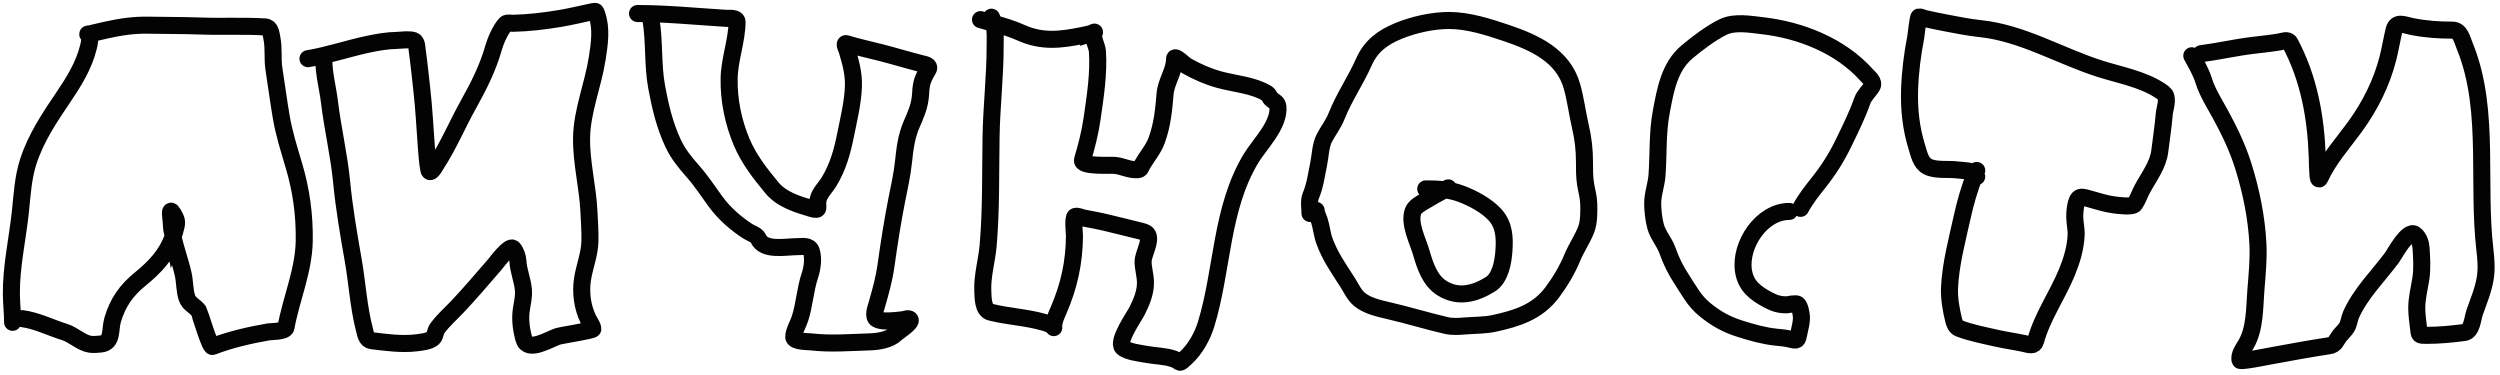 <?xml version="1.0" encoding="UTF-8"?> <svg xmlns="http://www.w3.org/2000/svg" width="440" height="66" viewBox="0 0 440 66" fill="none"><path d="M3.936 56.084C6.449 56.412 8.947 57.689 11.371 58.435C12.893 58.903 14.312 60.349 15.834 60.583C16.417 60.673 17.097 60.608 17.677 60.553L17.732 60.547C19.889 60.342 19.309 58.023 19.832 56.275C20.742 53.236 22.211 51.13 24.665 49.126C27.319 46.959 29.326 44.835 30.457 41.663M30.457 41.663C30.558 41.379 30.653 41.086 30.74 40.784C31.232 39.08 31.224 38.87 30.453 37.562C29.685 36.257 30.117 38.519 30.143 39.209C30.174 40.039 30.291 40.855 30.457 41.663ZM30.457 41.663C30.92 43.91 31.77 46.092 32.256 48.327C32.546 49.662 32.469 51.153 32.912 52.444C33.292 53.55 34.373 53.853 34.989 54.759C35.125 54.961 36.932 61.157 37.399 60.977C40.59 59.75 43.962 58.984 47.328 58.399C47.547 58.361 50.194 58.377 50.324 57.659C51.254 52.547 53.468 47.633 53.546 42.383C53.615 37.777 53.028 33.527 51.72 29.113C50.855 26.192 49.984 23.488 49.477 20.472C49.01 17.7 48.644 14.909 48.212 12.13C47.933 10.341 48.216 8.471 47.854 6.712C47.696 5.947 47.641 4.803 46.684 4.743C42.871 4.505 39.003 4.723 35.179 4.576C32.18 4.46 29.171 4.501 26.169 4.433C23.633 4.375 21.269 4.72 18.794 5.268C16.99 5.668 17.326 5.62 15.87 5.948C15.734 5.979 15.348 5.967 15.464 6.044C16.059 6.441 15.685 7.78 15.56 8.299C14.784 11.51 12.996 14.382 11.168 17.083C8.712 20.711 6.317 24.276 4.962 28.48C4.048 31.317 3.903 34.31 3.59 37.252C3.075 42.084 1.942 47 2.002 51.835C2.023 53.49 2.217 55.102 2.217 56.728M54.203 10.328C57.751 9.737 61.211 8.552 64.729 7.798C66.434 7.433 68.138 7.141 69.884 7.106C70.714 7.089 72.043 6.862 72.844 7.154C73.386 7.351 73.382 8.543 73.441 8.956C73.754 11.182 73.97 13.418 74.228 15.651C74.621 19.053 74.779 22.486 75.04 25.902C75.14 27.218 75.228 28.553 75.469 29.852C75.678 30.971 76.64 29.14 76.782 28.922C78.958 25.574 80.52 21.829 82.463 18.348C84.246 15.154 85.877 11.939 86.867 8.407C87.212 7.173 88.099 5.141 89.003 4.194C89.229 3.957 90.121 4.103 90.316 4.098C93.104 4.034 95.873 3.702 98.622 3.239C100.55 2.914 102.439 2.449 104.35 2.046C104.935 1.922 104.856 2.038 105.031 2.523C105.922 5 105.508 7.704 105.114 10.257C104.39 14.956 102.431 19.489 102.357 24.255C102.29 28.639 103.458 32.924 103.658 37.299C103.737 39.028 103.87 40.771 103.825 42.503C103.765 44.812 102.849 46.946 102.512 49.21C102.167 51.537 102.5 54.064 103.539 56.179C103.806 56.722 104.281 57.266 104.338 57.898C104.363 58.167 98.807 58.998 98.132 59.223C96.645 59.718 92.907 62.074 92.225 59.736C91.76 58.143 91.516 56.354 91.724 54.7C91.887 53.404 92.233 52.318 92.118 51C91.963 49.241 91.225 47.646 91.151 45.916C91.124 45.269 90.764 44.193 90.292 43.72C89.669 43.097 87.349 46.244 87.117 46.513C84.941 49.032 82.817 51.531 80.529 53.96C79.34 55.222 77.883 56.474 76.89 57.91C76.59 58.343 76.613 59.163 76.209 59.509C75.521 60.099 74.173 60.226 73.321 60.333C70.735 60.656 67.974 60.277 65.409 59.962C64.485 59.849 64.357 58.829 64.132 57.969C63.1 54.034 62.87 49.778 62.163 45.773C61.352 41.177 60.572 36.616 60.122 31.977C59.666 27.283 58.55 22.632 57.986 17.942C57.69 15.485 56.995 13.02 56.995 10.543M112.203 2.38C117.421 2.38 122.613 2.912 127.813 3.227C128.369 3.261 129.733 3.034 129.722 3.884C129.681 7.209 128.391 10.439 128.326 13.801C128.253 17.613 129.055 21.494 130.534 25.007C131.804 28.023 133.782 30.544 135.857 33.051C137.575 35.127 140.339 35.965 142.826 36.703C144.481 37.194 143.739 36.455 143.972 35.211C144.197 34.013 145.318 32.965 145.929 31.953C147.486 29.375 148.227 26.7 148.817 23.766C149.384 20.945 150.104 18.061 150.202 15.173C150.275 12.98 149.711 10.911 149.08 8.836C149.031 8.676 148.456 7.53 148.972 7.691C150.962 8.308 153.007 8.735 155.023 9.254C157.4 9.866 159.741 10.579 162.112 11.187C162.63 11.32 163.817 11.459 163.353 12.238C162.819 13.133 162.368 13.931 162.184 14.982C161.988 16.099 162.101 16.183 161.945 17.345C161.722 19.003 161.108 20.336 160.453 21.857C159.495 24.081 159.265 26.161 159.009 28.54C158.768 30.776 158.277 32.95 157.839 35.151C157.08 38.971 156.481 42.835 155.942 46.692C155.601 49.132 155.003 51.236 154.331 53.59C154.156 54.2 153.552 55.739 154.343 56.179C155.11 56.607 156.436 56.483 157.183 56.442C157.754 56.41 158.321 56.333 158.89 56.275C159.309 56.232 159.856 55.929 160.155 56.227C160.659 56.731 157.948 58.458 157.66 58.745C156.595 59.81 154.584 60.121 153.137 60.165C149.677 60.272 146.133 60.572 142.707 60.165C142.212 60.107 139.715 60.163 139.699 59.306C139.683 58.374 140.509 56.966 140.785 56.108C141.592 53.608 141.718 50.934 142.54 48.47C142.962 47.203 143.201 45.52 142.802 44.209C142.472 43.125 141.187 43.41 140.32 43.41C138.224 43.41 134.435 44.262 133.446 41.954C133.185 41.345 132.148 41.052 131.644 40.725C129.444 39.297 127.481 37.583 125.927 35.462C124.634 33.696 123.487 31.91 122.037 30.258C120.604 28.625 119.346 27.13 118.433 25.15C116.967 21.974 116.201 18.731 115.568 15.293C114.854 11.406 115.217 7.36 114.566 3.454M172.566 3.454C173.359 3.694 174.139 3.909 174.911 4.127M174.911 4.127C176.536 4.584 178.126 5.048 179.727 5.769C183.374 7.411 186.641 7.031 190.444 6.259C190.85 6.176 191.927 5.964 192.46 5.766M174.911 4.127C175.248 5.422 175.144 6.764 175.144 8.156C175.144 13.444 174.519 18.714 174.428 24.005C174.318 30.399 174.464 36.816 173.915 43.195C173.687 45.849 172.848 48.568 172.972 51.239C173.022 52.317 172.979 54.595 174.333 54.938C177.426 55.722 180.665 55.837 183.737 56.728C184.238 56.874 185.068 57.117 185.408 57.588C185.525 57.751 185.455 57.637 185.455 57.432C185.455 56.451 185.923 55.505 186.303 54.628C188.172 50.304 189.056 46.234 189.107 41.524C189.11 41.221 188.781 38.244 189.25 38.087C189.638 37.958 190.375 38.308 190.73 38.373C192.261 38.654 193.778 38.95 195.289 39.328C197.036 39.765 198.798 40.165 200.54 40.617C200.931 40.718 201.765 40.872 201.996 41.309C202.623 42.493 201.185 44.746 201.185 46.035C201.185 47.268 201.588 48.456 201.602 49.687C201.623 51.547 200.872 53.239 200.051 54.867C199.683 55.596 196.525 60.13 197.58 61.144C198.399 61.931 200.779 62.182 201.793 62.373C203.378 62.672 205.06 62.642 206.591 63.185C208.039 63.699 207.3 64.27 208.727 62.958C210.391 61.429 211.634 59.165 212.283 57.039C215.222 47.427 214.833 36.746 220.184 27.871C221.694 25.368 225.217 21.995 224.91 18.766C224.845 18.087 224.311 17.874 223.836 17.512C223.437 17.209 223.389 16.685 222.965 16.427C220.585 14.975 217.263 14.751 214.623 14.028C212.592 13.472 210.676 12.63 208.846 11.593C208.393 11.336 206.722 9.613 206.722 10.352C206.722 12.49 205.231 14.349 205.051 16.534C204.819 19.355 204.566 21.952 203.595 24.649C203.007 26.286 201.879 27.518 201.029 29.005C200.782 29.438 200.789 29.822 200.242 29.864C198.835 29.973 197.659 29.27 196.268 29.113C195.385 29.013 190.144 29.401 190.527 28.122C191.231 25.776 191.845 23.365 192.198 20.938C192.757 17.088 193.42 12.867 193.141 8.968C193.089 8.24 192.209 6.464 192.46 5.766M174.911 4.127C174.814 3.755 174.682 3.388 174.5 3.024M192.46 5.766C192.469 5.763 192.477 5.76 192.485 5.757C192.813 5.632 192.531 5.616 192.485 5.71C192.476 5.728 192.467 5.747 192.46 5.766ZM254.895 33.065C254.683 33.179 254.471 33.294 254.259 33.408M254.259 33.408C253.144 34.011 252.031 34.617 250.949 35.278C250.226 35.719 249.028 36.291 248.706 37.17C247.92 39.32 249.541 42.386 250.138 44.441C250.806 46.739 251.639 49.355 253.773 50.699C256.619 52.493 259.538 51.739 262.285 50.048C264.061 48.955 264.561 46.08 264.688 44.18C264.845 41.84 264.782 39.676 263.166 37.851C261.691 36.186 259.137 34.838 257.098 34.086C256.145 33.735 255.207 33.528 254.259 33.408ZM254.259 33.408C253.173 33.27 252.075 33.245 250.929 33.245M231.642 37.03C231.687 37.66 231.977 38.125 232.173 38.712C232.57 39.903 232.662 41.166 233.084 42.358C234.036 45.045 235.607 47.263 237.14 49.648C237.792 50.661 238.34 51.937 239.293 52.712C240.653 53.817 242.61 54.267 244.277 54.65L244.3 54.655C247.721 55.44 251.081 56.483 254.494 57.278C255.644 57.546 256.81 57.452 257.974 57.359L257.979 57.358C259.642 57.225 261.329 57.273 262.966 56.918C267.029 56.035 270.624 54.905 273.2 51.44C274.582 49.582 275.821 47.526 276.705 45.382C277.412 43.667 278.509 42.103 279.168 40.395C279.675 39.08 279.656 37.241 279.619 35.859C279.588 34.68 279.257 33.597 279.068 32.444C278.854 31.136 278.868 29.828 278.868 28.508C278.868 26.335 278.642 24.368 278.147 22.25C277.6 19.915 277.318 17.495 276.665 15.19C275.126 9.762 270.063 7.488 265.109 5.807C261.984 4.747 258.385 3.604 255.045 3.604C252.154 3.604 248.884 4.328 246.203 5.416C243.32 6.587 241.283 8.115 240.034 10.934C238.586 14.201 236.557 17.099 235.237 20.437C234.685 21.833 233.797 22.941 233.104 24.253C232.385 25.616 232.397 27.385 232.083 28.879C231.667 30.853 231.469 32.643 230.681 34.507C230.324 35.351 230.561 36.664 230.561 37.571M316.9 36.67C317.777 35.03 318.91 33.606 320.065 32.153C321.88 29.871 323.289 27.626 324.551 25.003C325.698 22.619 326.892 20.237 327.756 17.753C328.093 16.785 328.968 16.047 329.488 15.17C329.926 14.43 328.974 13.697 328.507 13.177C323.891 8.043 316.906 5.288 310.131 4.515C308.025 4.275 305.243 3.777 303.262 4.755C301.072 5.837 298.848 7.536 296.973 9.091C293.795 11.727 293.111 15.854 292.387 19.676C291.682 23.396 291.906 27.088 291.635 30.832C291.512 32.543 290.848 34.164 290.874 35.889C290.894 37.154 291.053 38.608 291.375 39.824C291.785 41.37 292.935 42.576 293.468 44.08C294.152 46.009 294.891 47.49 296.012 49.207C297.267 51.132 298.198 52.962 300.017 54.454C302.018 56.096 303.904 57.137 306.366 57.899C308.403 58.53 310.463 59.126 312.595 59.341C313.409 59.423 314.119 59.468 314.918 59.662C316.352 60.01 316.347 60.03 316.64 58.5C316.819 57.564 317.114 56.64 317.041 55.676C317.005 55.211 316.799 53.858 316.36 53.553C316.03 53.324 314.758 53.636 314.497 53.643C313.262 53.678 312.319 53.387 311.233 52.812C308.95 51.605 307.241 50.32 306.847 47.645C306.171 43.063 310.07 37.21 314.918 37.21M347.903 30C347.817 30.2 347.733 30.4 347.65 30.601M347.65 30.601C346.625 33.096 345.905 35.672 345.32 38.312C344.43 42.329 343.309 46.493 343.117 50.609C343.03 52.46 343.388 54.517 343.838 56.317C343.986 56.911 344.208 57.566 344.819 57.799C346.867 58.58 349.236 59.036 351.368 59.521C352.961 59.884 354.586 60.103 356.185 60.443C357.09 60.635 357.992 61.023 358.258 60.042C359.42 55.754 362.109 51.99 363.785 47.905C364.644 45.813 365.284 43.672 365.398 41.406C365.452 40.314 365.173 39.299 365.157 38.222C365.147 37.536 365.235 34.935 366.159 34.737C366.66 34.63 367.376 34.902 367.831 35.027C369.215 35.407 370.568 35.861 371.997 36.049C372.554 36.122 375.302 36.53 375.722 35.919C376.228 35.182 376.593 34.109 377.024 33.305C378.174 31.16 379.842 29.034 380.128 26.556C380.373 24.436 380.729 22.306 380.899 20.177C380.98 19.166 381.464 18.04 381.21 17.023C381.08 16.504 380.499 16.17 380.088 15.901C377.038 13.9 372.884 13.161 369.473 12.066C362.538 9.839 355.92 5.826 348.604 5.046C346.501 4.822 344.39 4.406 342.316 4.004C341.134 3.776 339.953 3.534 338.781 3.263C338.596 3.221 337.969 2.942 337.739 2.993C337.568 3.031 337.215 6.324 337.179 6.508C336.587 9.514 336.183 12.72 336.087 15.781C335.979 19.233 336.334 22.599 337.369 25.895C337.743 27.086 338.017 28.617 339.201 29.279C340.642 30.085 343.04 29.682 344.639 29.92C345.384 30.032 347.01 29.971 347.65 30.601ZM347.65 30.601C347.781 30.73 347.871 30.888 347.903 31.082M387.378 9.452C390.417 9.06 393.418 8.361 396.471 7.99C398.029 7.801 399.588 7.647 401.137 7.389C401.718 7.292 402.666 6.857 403.02 7.519C406.36 13.763 407.604 20.634 407.837 27.647C407.872 28.707 407.875 29.784 407.967 30.842L407.967 30.849C407.985 31.049 408.057 31.887 408.327 31.302C409.884 27.93 412.315 25.273 414.486 22.29C417.123 18.666 419.184 14.576 420.284 10.213C420.691 8.599 420.958 6.947 421.345 5.326C421.743 3.662 423.061 4.381 424.49 4.665C426.898 5.145 429.203 5.306 431.65 5.306C433.01 5.306 433.313 6.923 433.782 8.07C436.218 14.014 436.643 20.337 436.757 26.686C436.858 32.371 436.682 38.16 437.327 43.82C437.531 45.604 437.686 47.255 437.387 49.047C437.045 51.101 436.218 53.04 435.535 54.995C435.164 56.058 435.07 58.345 433.722 58.52C431.496 58.809 429.312 59.021 427.063 59.021C425.705 59.021 425.813 59.028 425.661 57.729C425.53 56.608 425.367 55.485 425.351 54.354C425.324 52.511 425.792 50.844 426.072 49.047C426.335 47.353 426.219 45.426 426.112 43.709C426.058 42.84 425.751 41.815 425.01 41.256C423.767 40.316 421.436 44.737 420.995 45.332C418.573 48.593 415.422 51.662 413.775 55.416C413.487 56.071 413.405 56.966 413.054 57.569C412.713 58.153 412.139 58.624 411.732 59.161C411.136 59.946 411.039 60.679 409.969 60.843C406.426 61.388 402.9 62.034 399.375 62.686C399.073 62.742 394.294 63.714 394.238 63.407C394.055 62.402 394.798 61.44 395.269 60.643C396.907 57.87 396.789 54.211 397.032 51.11C397.244 48.389 397.53 45.652 397.392 42.918C397.158 38.276 396.188 33.546 394.788 29.119C393.792 25.968 392.385 23.038 390.803 20.147C389.72 18.168 388.52 16.318 387.839 14.159C387.34 12.575 386.53 11.249 385.756 9.812" stroke="#030303" stroke-width="3" stroke-linecap="round"></path></svg> 
